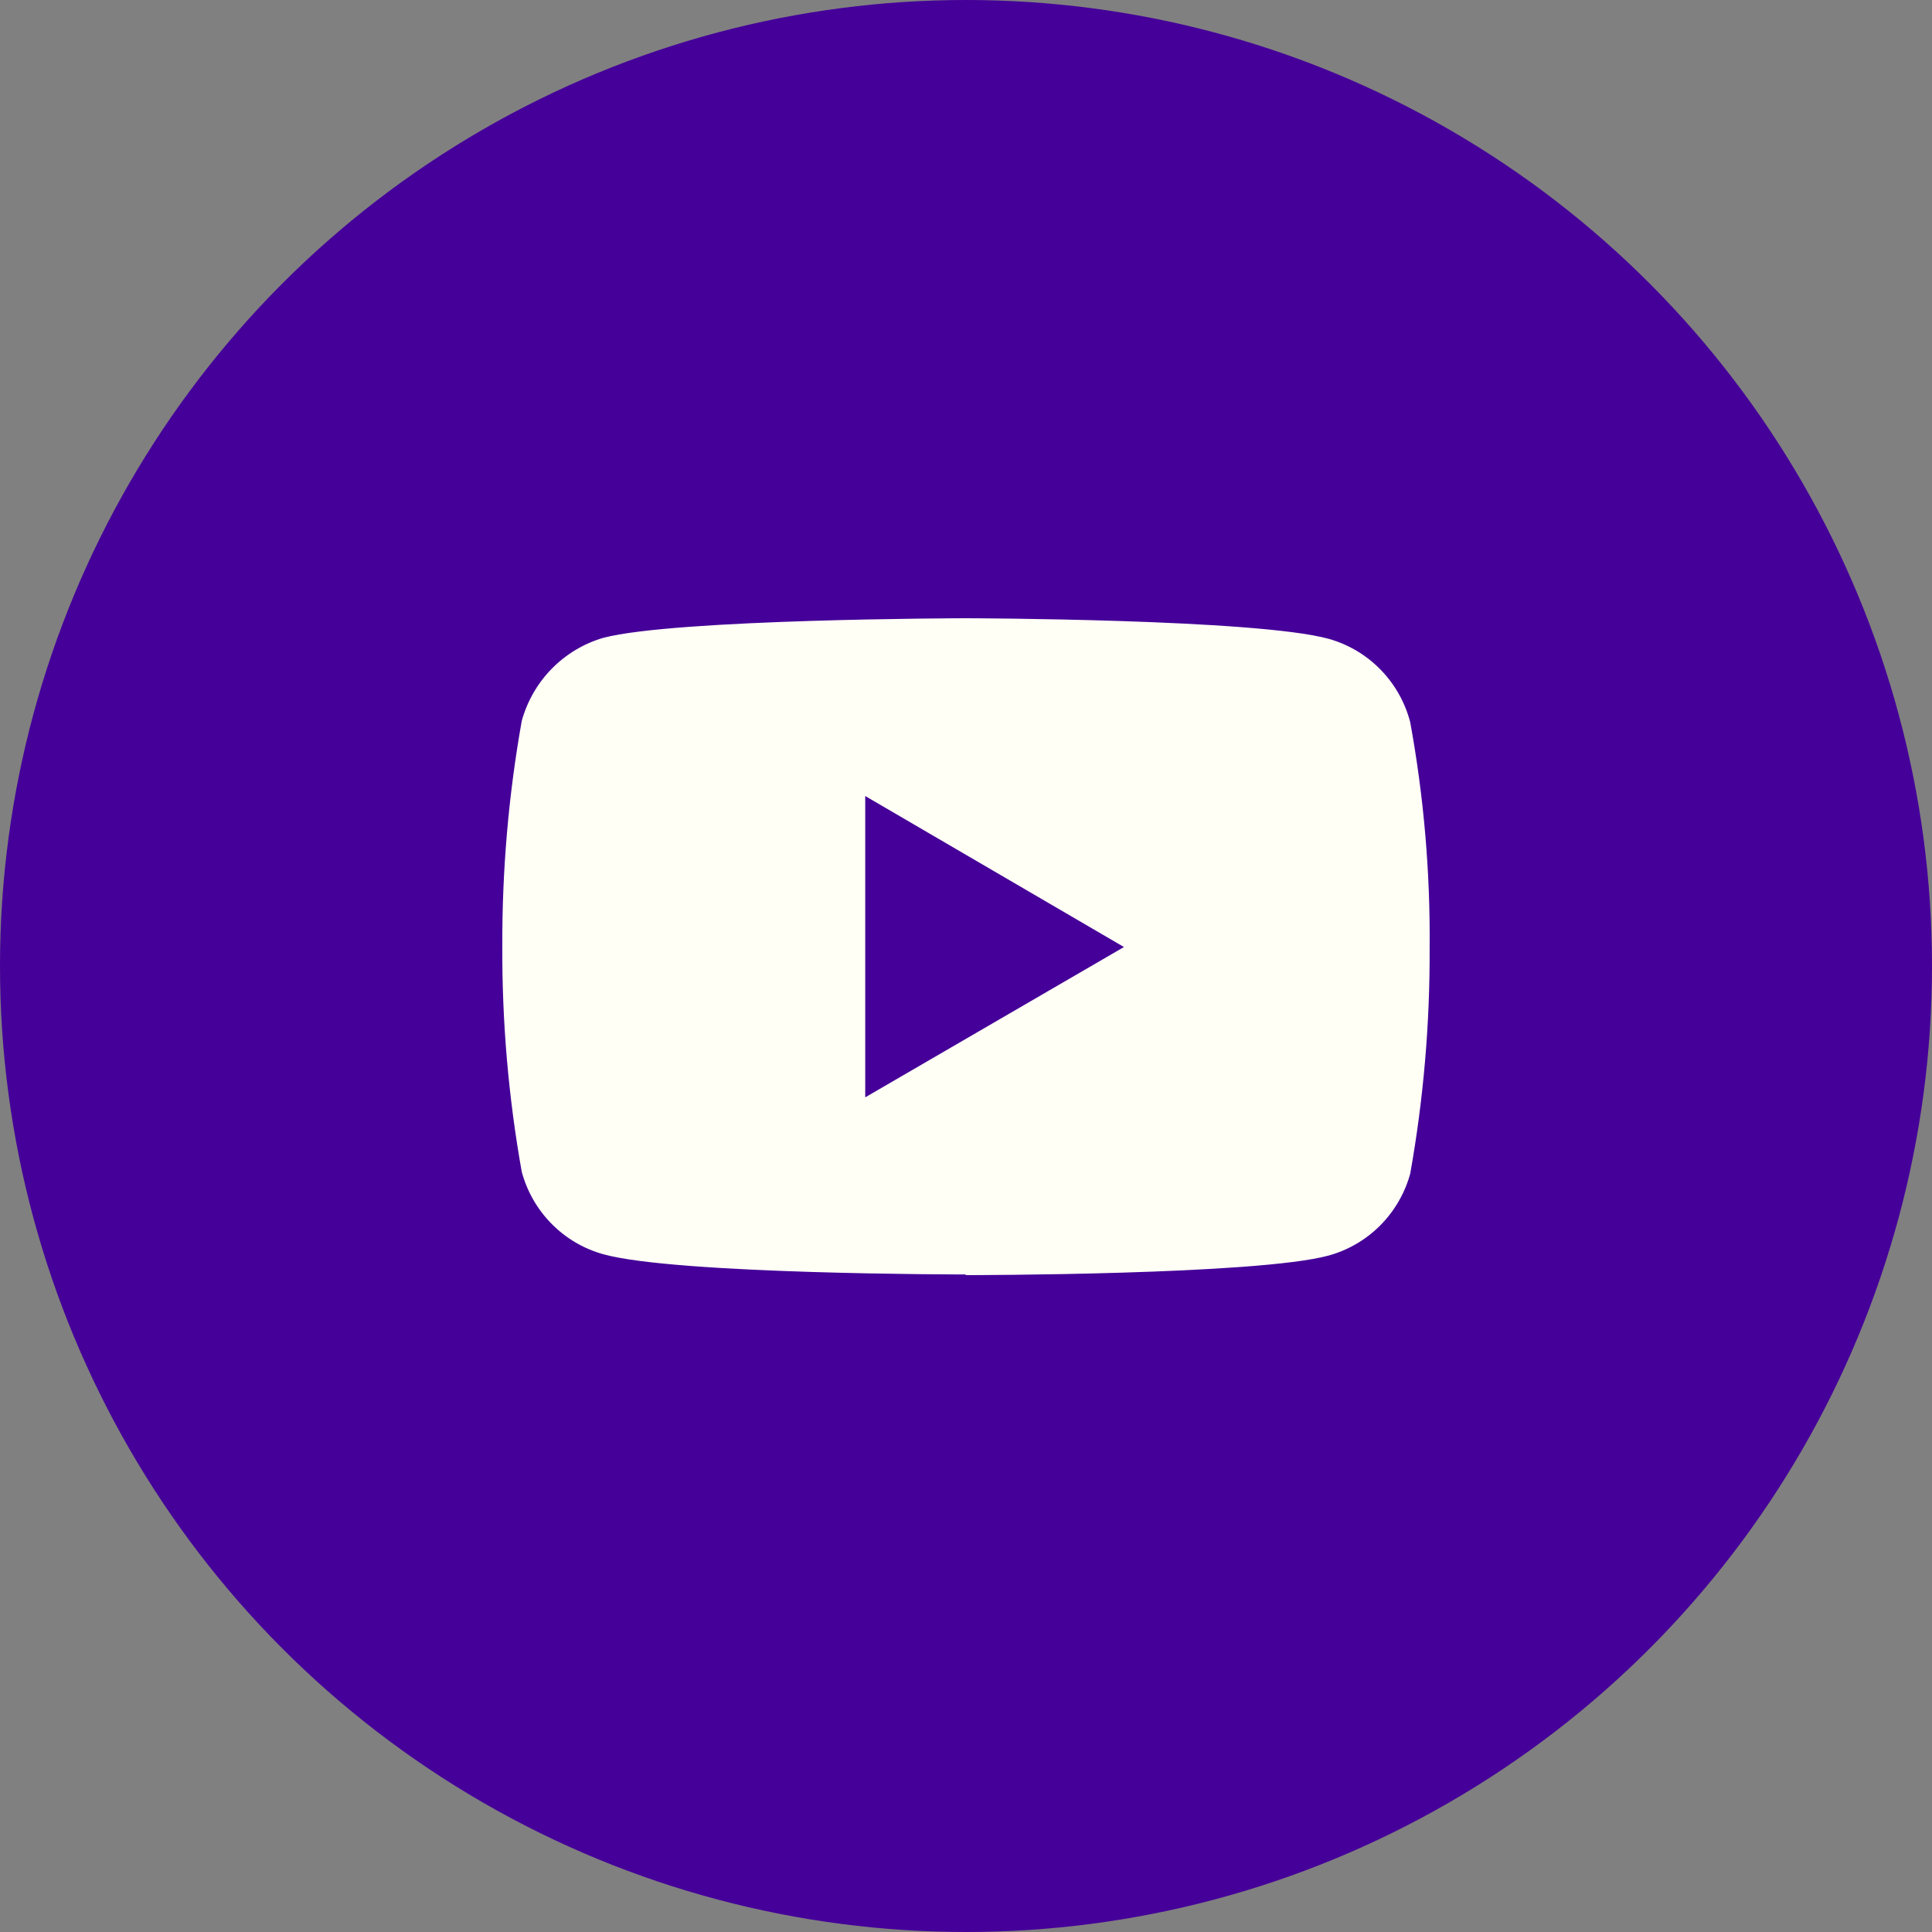 <svg width="50" height="50" viewBox="0 0 50 50" fill="none" xmlns="http://www.w3.org/2000/svg">
<rect x="0" y="0" width="50" height="50" fill="#808080" stroke="none"/>
<circle cx="25" cy="25" r="25" fill="#450099"/>
<path d="M24.987 32.983C24.928 32.983 17.487 32.983 15.612 32.459C15.107 32.319 14.648 32.049 14.278 31.675C13.908 31.302 13.641 30.837 13.503 30.327C13.159 28.402 12.991 26.448 13 24.491C12.992 22.535 13.16 20.581 13.503 18.656C13.644 18.146 13.912 17.681 14.281 17.305C14.651 16.929 15.108 16.655 15.612 16.507C17.47 16.017 24.92 16 24.987 16C25.054 16 32.52 16.017 34.387 16.533C34.894 16.675 35.356 16.949 35.726 17.327C36.096 17.705 36.362 18.175 36.496 18.689C36.849 20.62 37.017 22.58 36.999 24.542C37.007 26.499 36.839 28.452 36.496 30.378C36.355 30.885 36.087 31.346 35.718 31.716C35.348 32.087 34.889 32.354 34.387 32.493C32.529 33 25.071 33 24.995 33L24.987 32.983ZM22.392 20.601V28.399L29.088 24.509L22.392 20.601Z" fill="#FFFFF6"/>
</svg>
